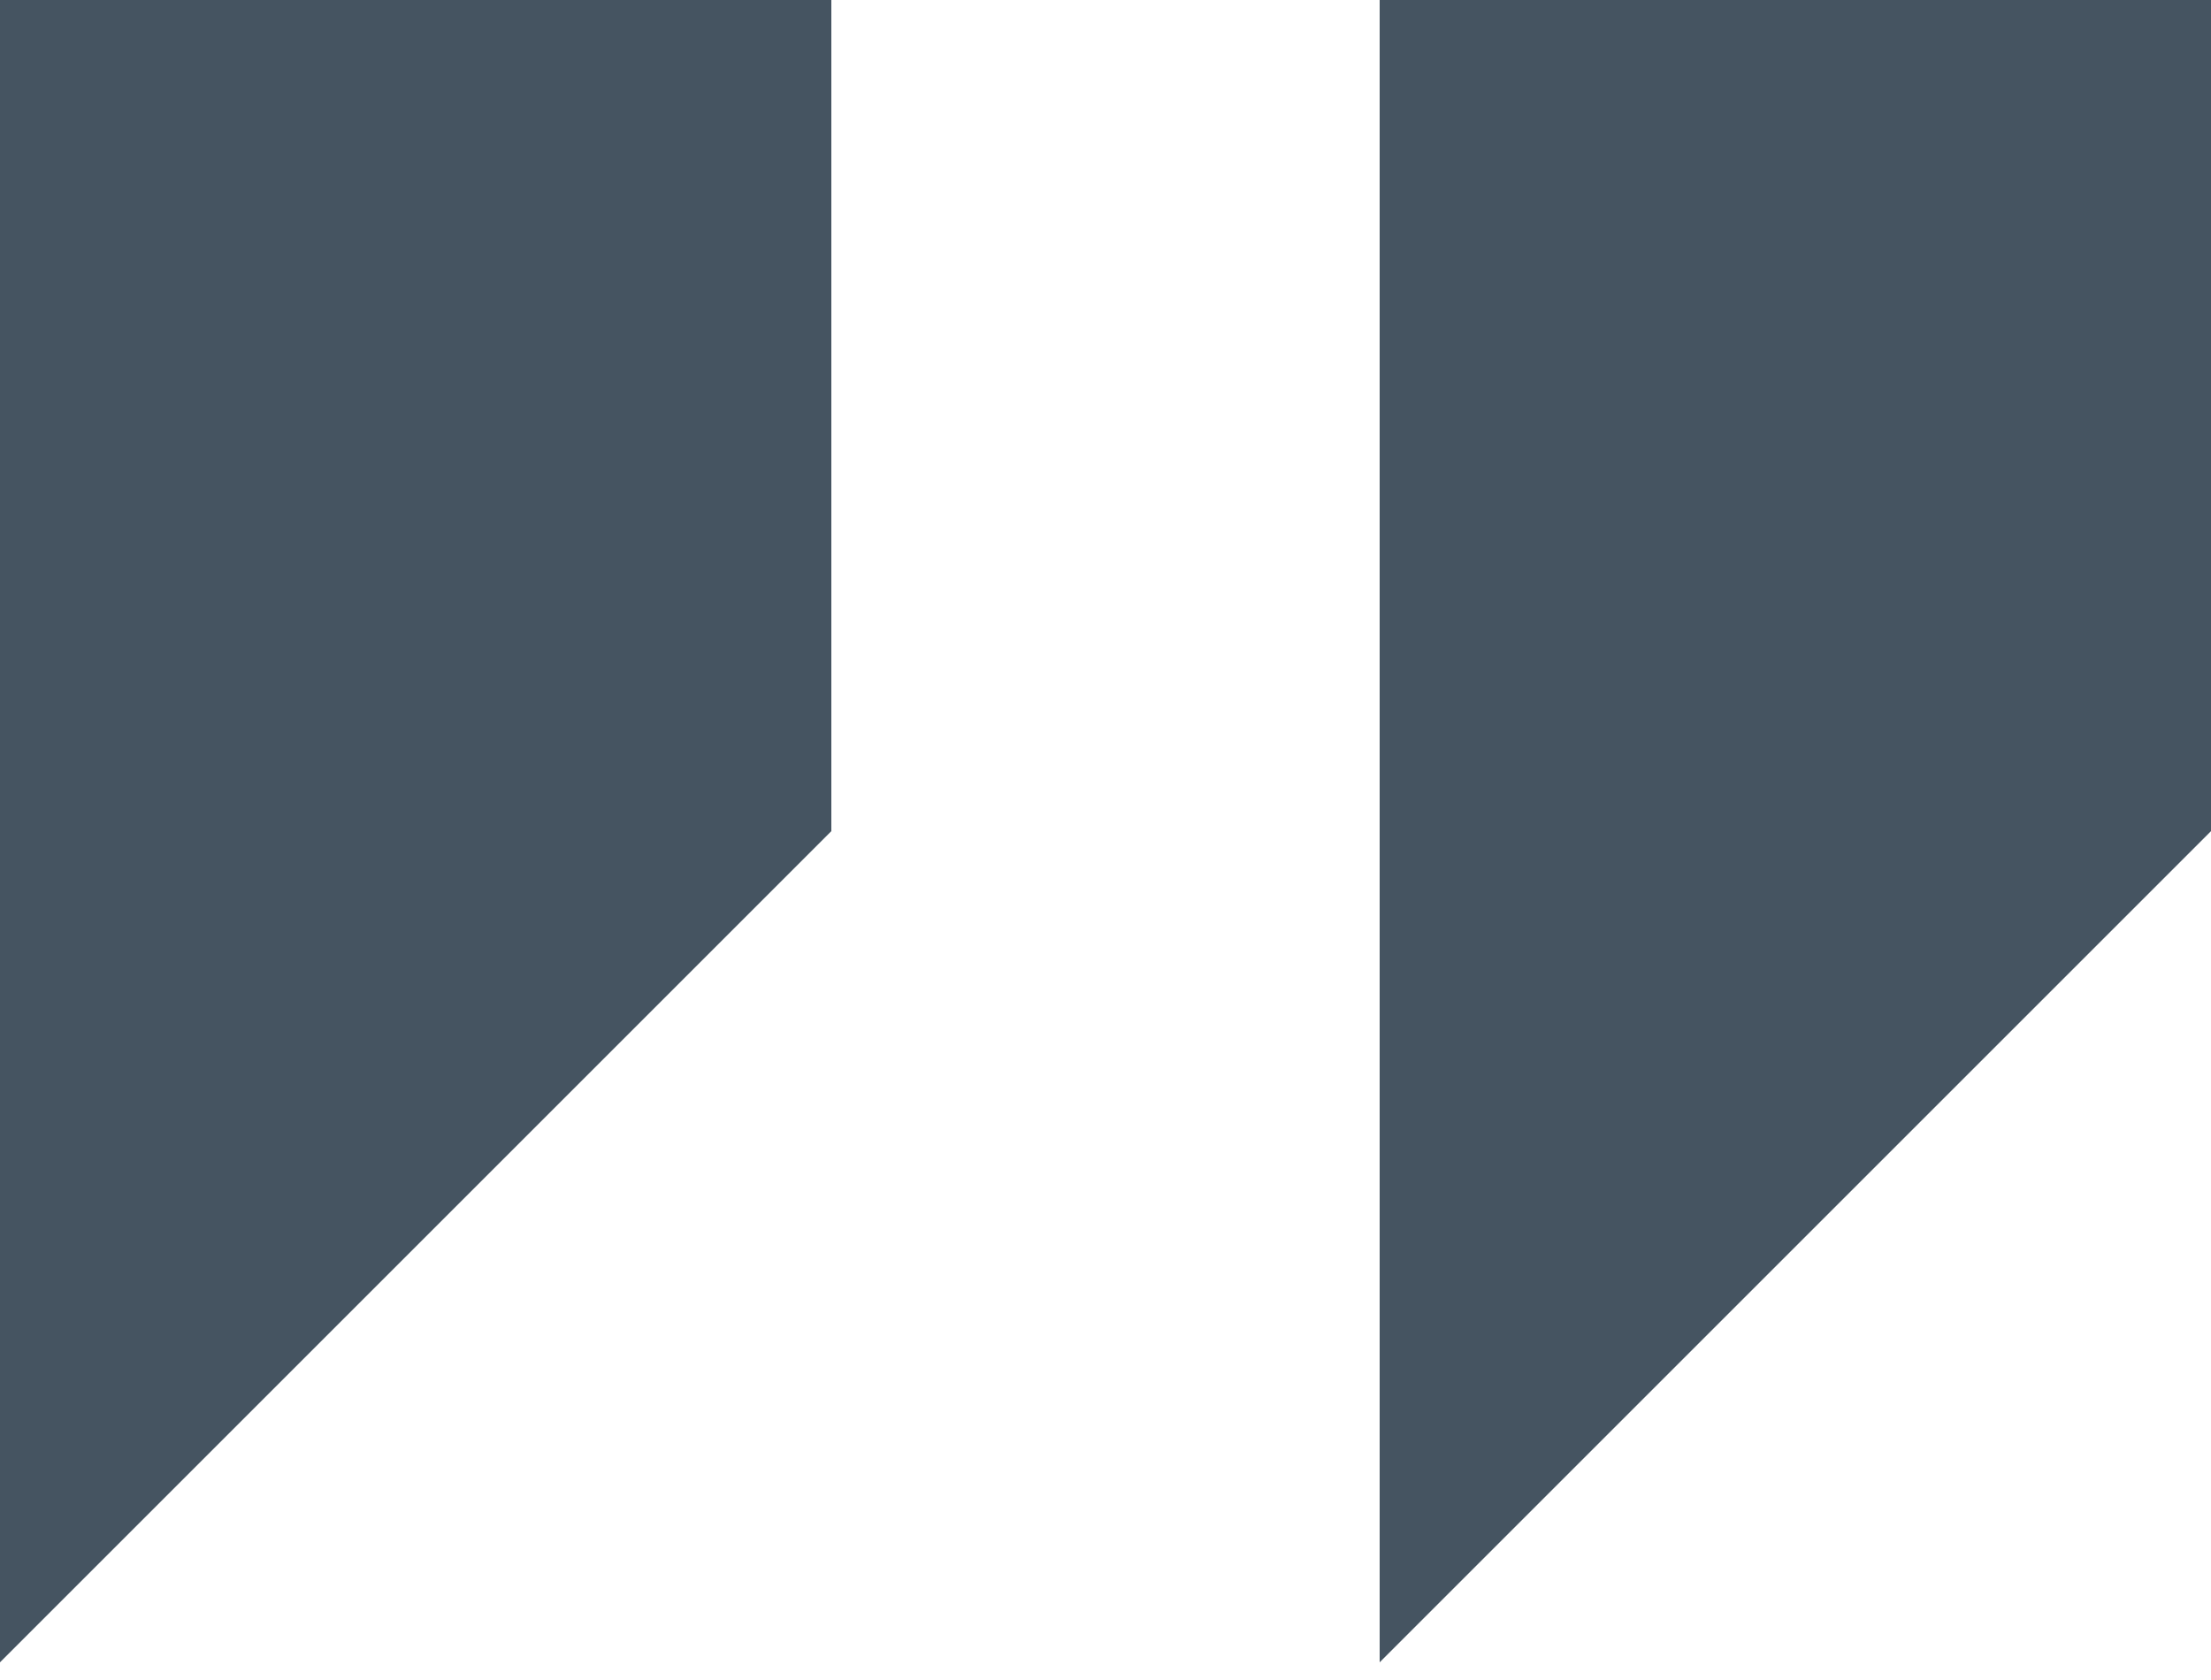 <svg xmlns="http://www.w3.org/2000/svg" xmlns:xlink="http://www.w3.org/1999/xlink" id="Layer_1" x="0px" y="0px" viewBox="0 0 50 38" style="enable-background:new 0 0 50 38;" xml:space="preserve"><style type="text/css">	.st0{opacity:0.85;}	.st1{fill:#243645;}</style><g class="st0">	<path class="st1" d="M0,0v37.6l18.8-18.8V0H0z"></path>	<path class="st1" d="M31.2,0v37.6L50,18.8V0H31.2z"></path></g></svg>